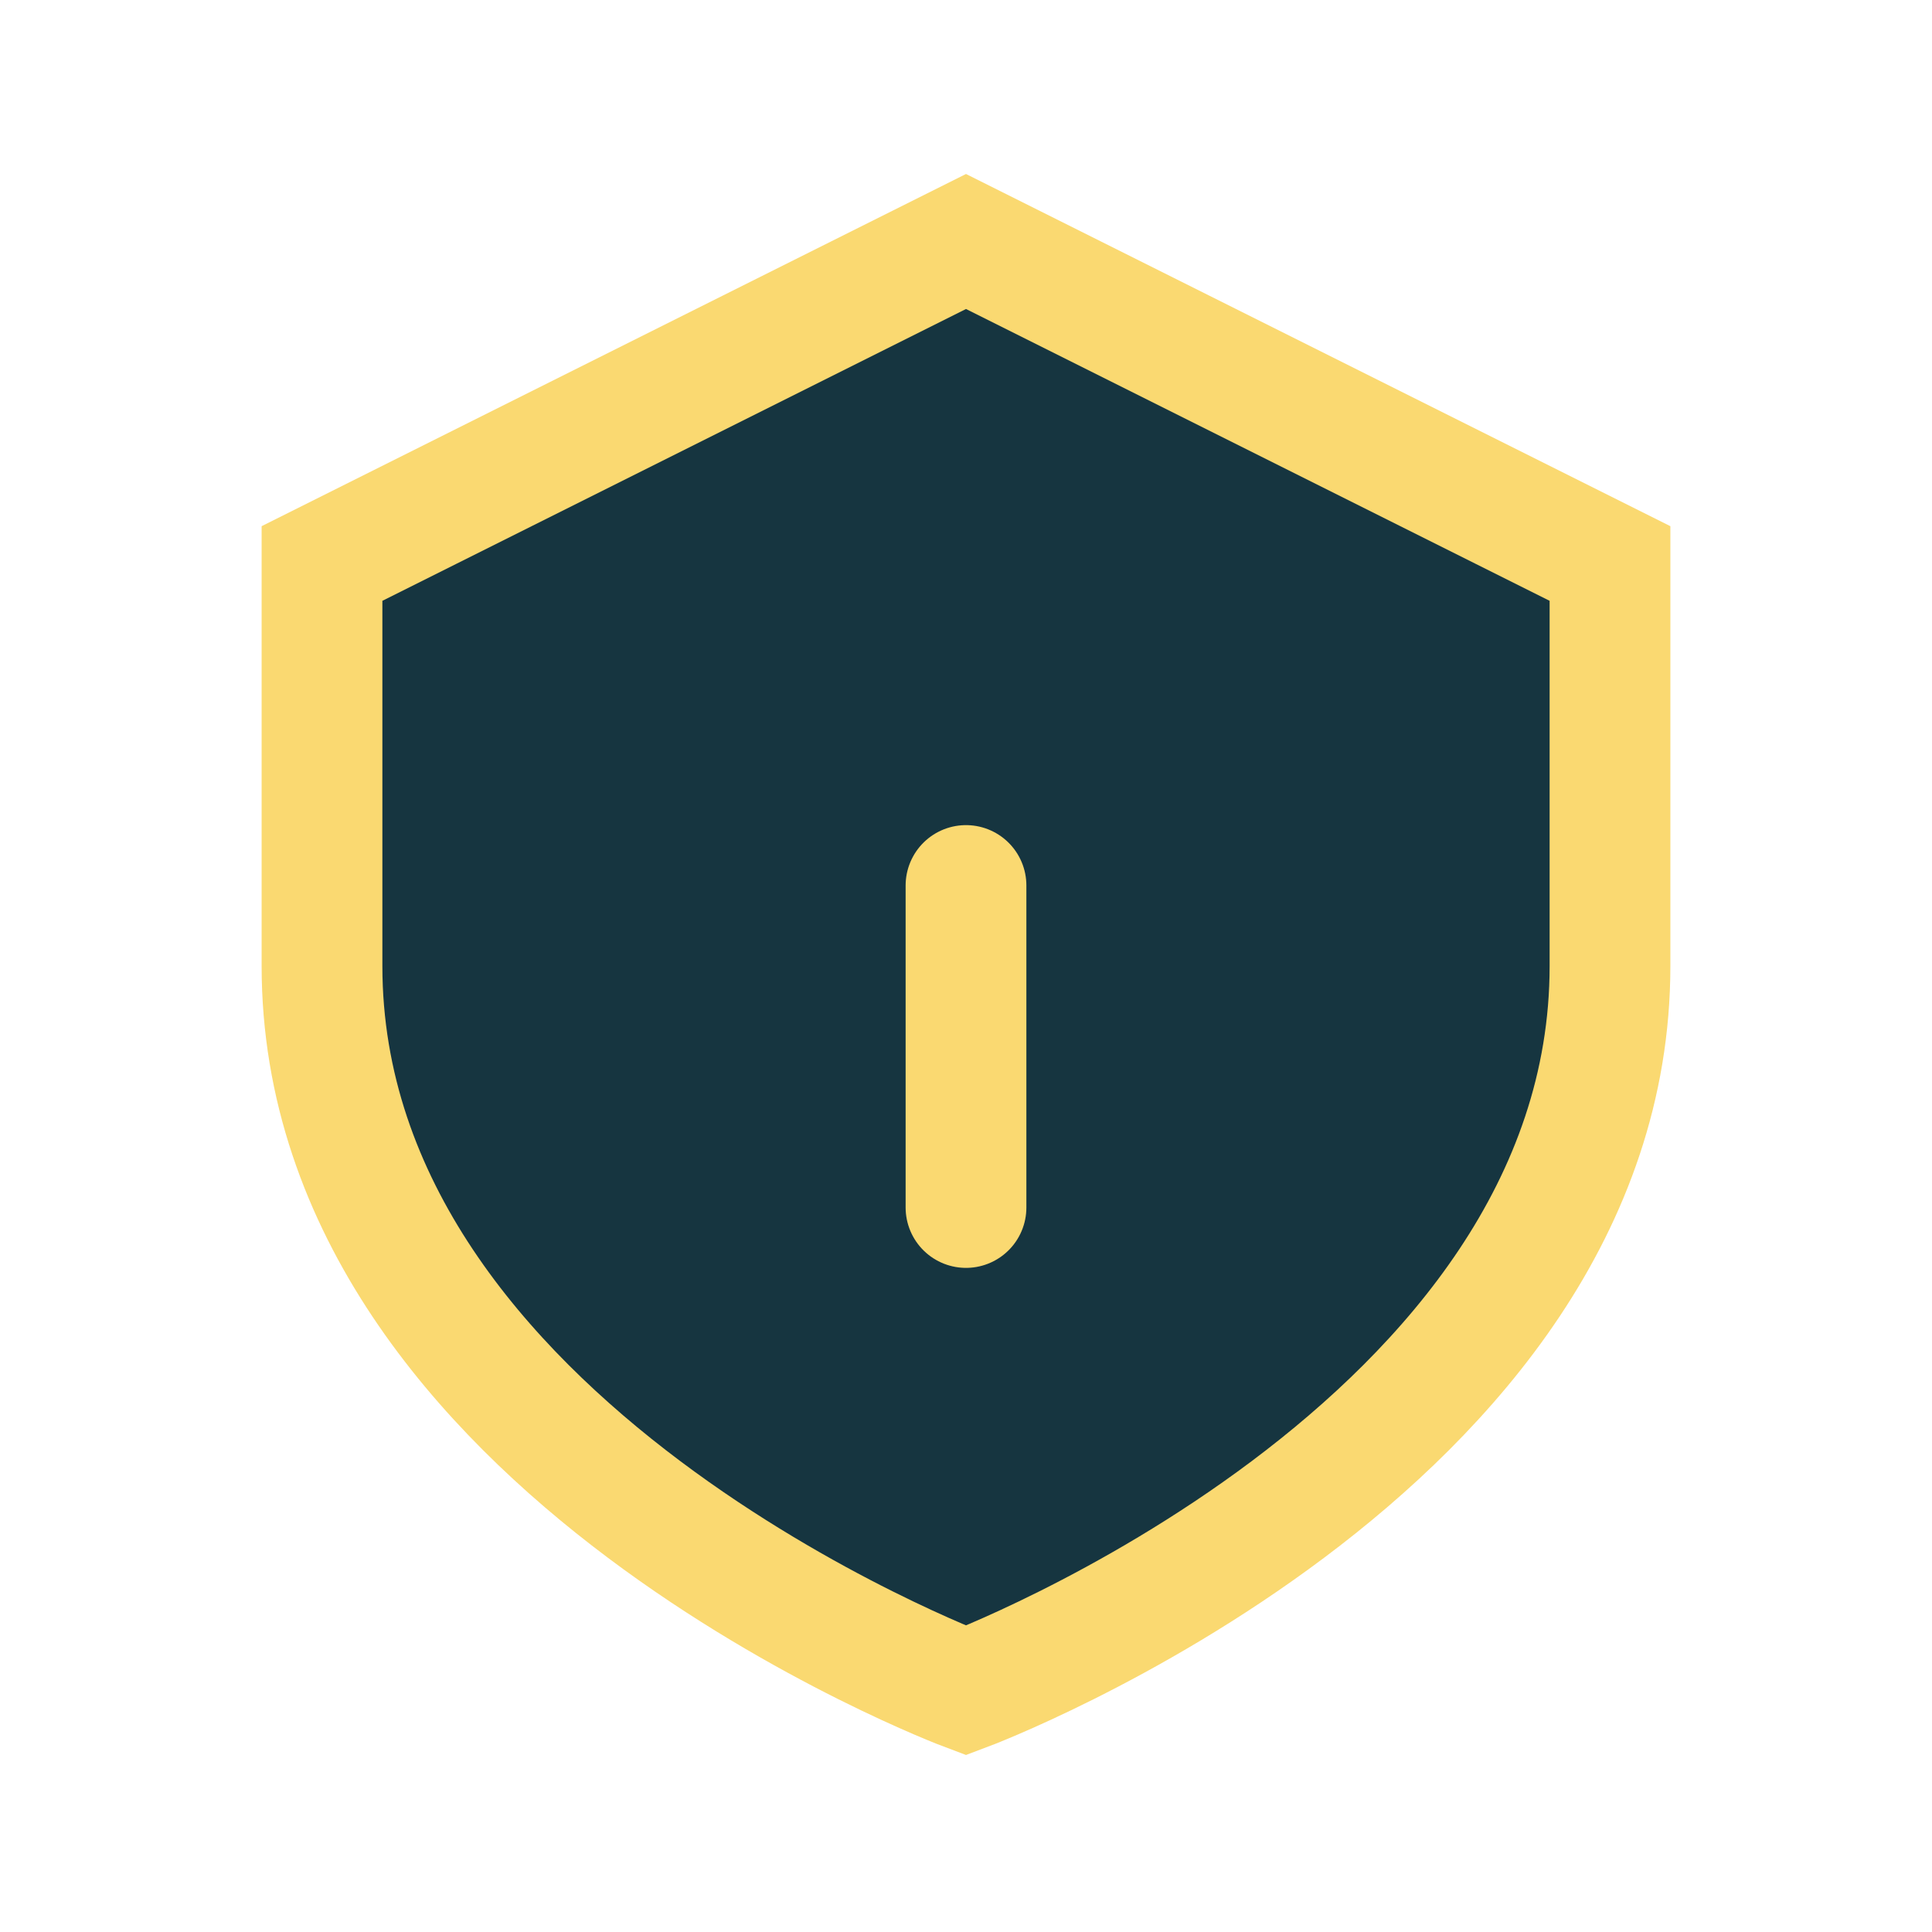 <?xml version="1.0" encoding="UTF-8"?>
<svg xmlns="http://www.w3.org/2000/svg" width="24" height="24" viewBox="0 0 24 24"><path d="M12 3l8 4v5c0 6-8 9-8 9s-8-3-8-9V7l8-4z" fill="#163540" stroke="#FAD971" stroke-width="1.5"/><path d="M12 11v4" stroke="#FAD971" stroke-width="1.5" stroke-linecap="round"/></svg>